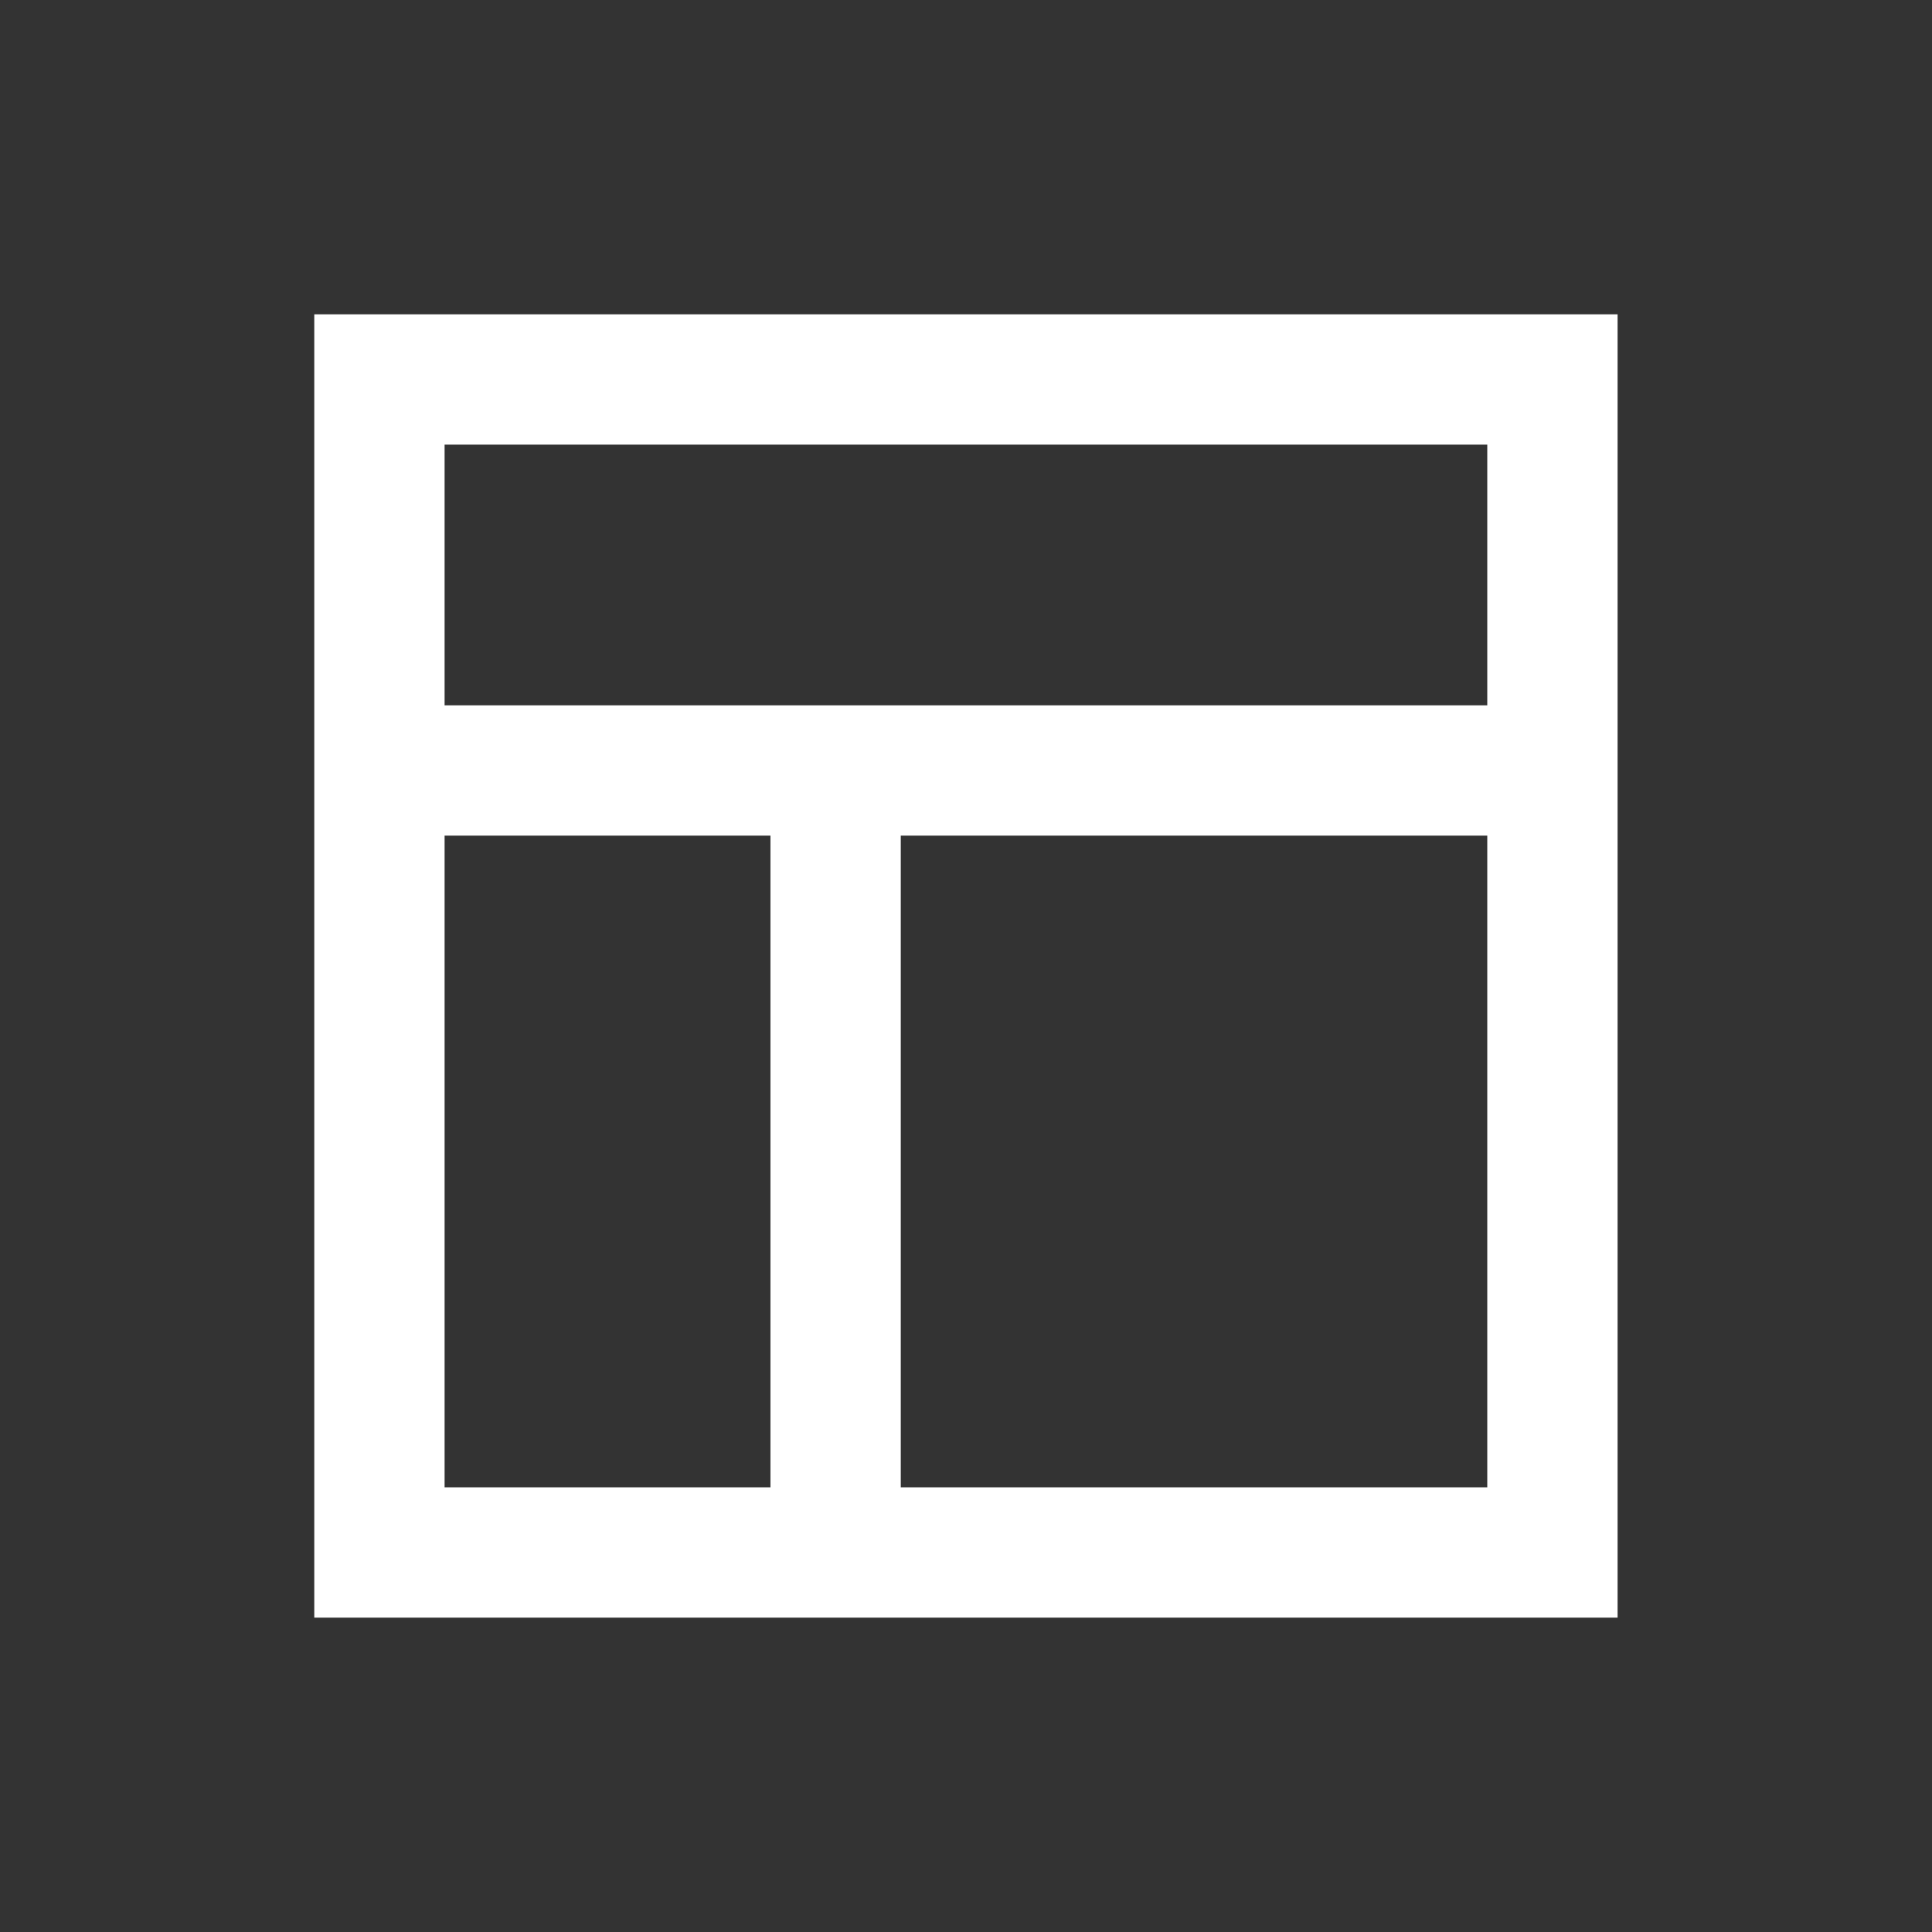 <svg width="42" height="42" viewBox="0 0 42 42" fill="none" xmlns="http://www.w3.org/2000/svg">
<rect x="0" y="0" width="42" height="42" fill="#333333" stroke="none"/>
<path d="M6.832 6.833H35.165V35.166H6.832V6.833ZM9.665 9.666V15.333H32.332V9.666H9.665ZM32.332 18.166H19.582V32.333H32.332V18.166ZM16.749 32.333V18.166H9.665V32.333H16.749Z" fill="white"/>
</svg>
